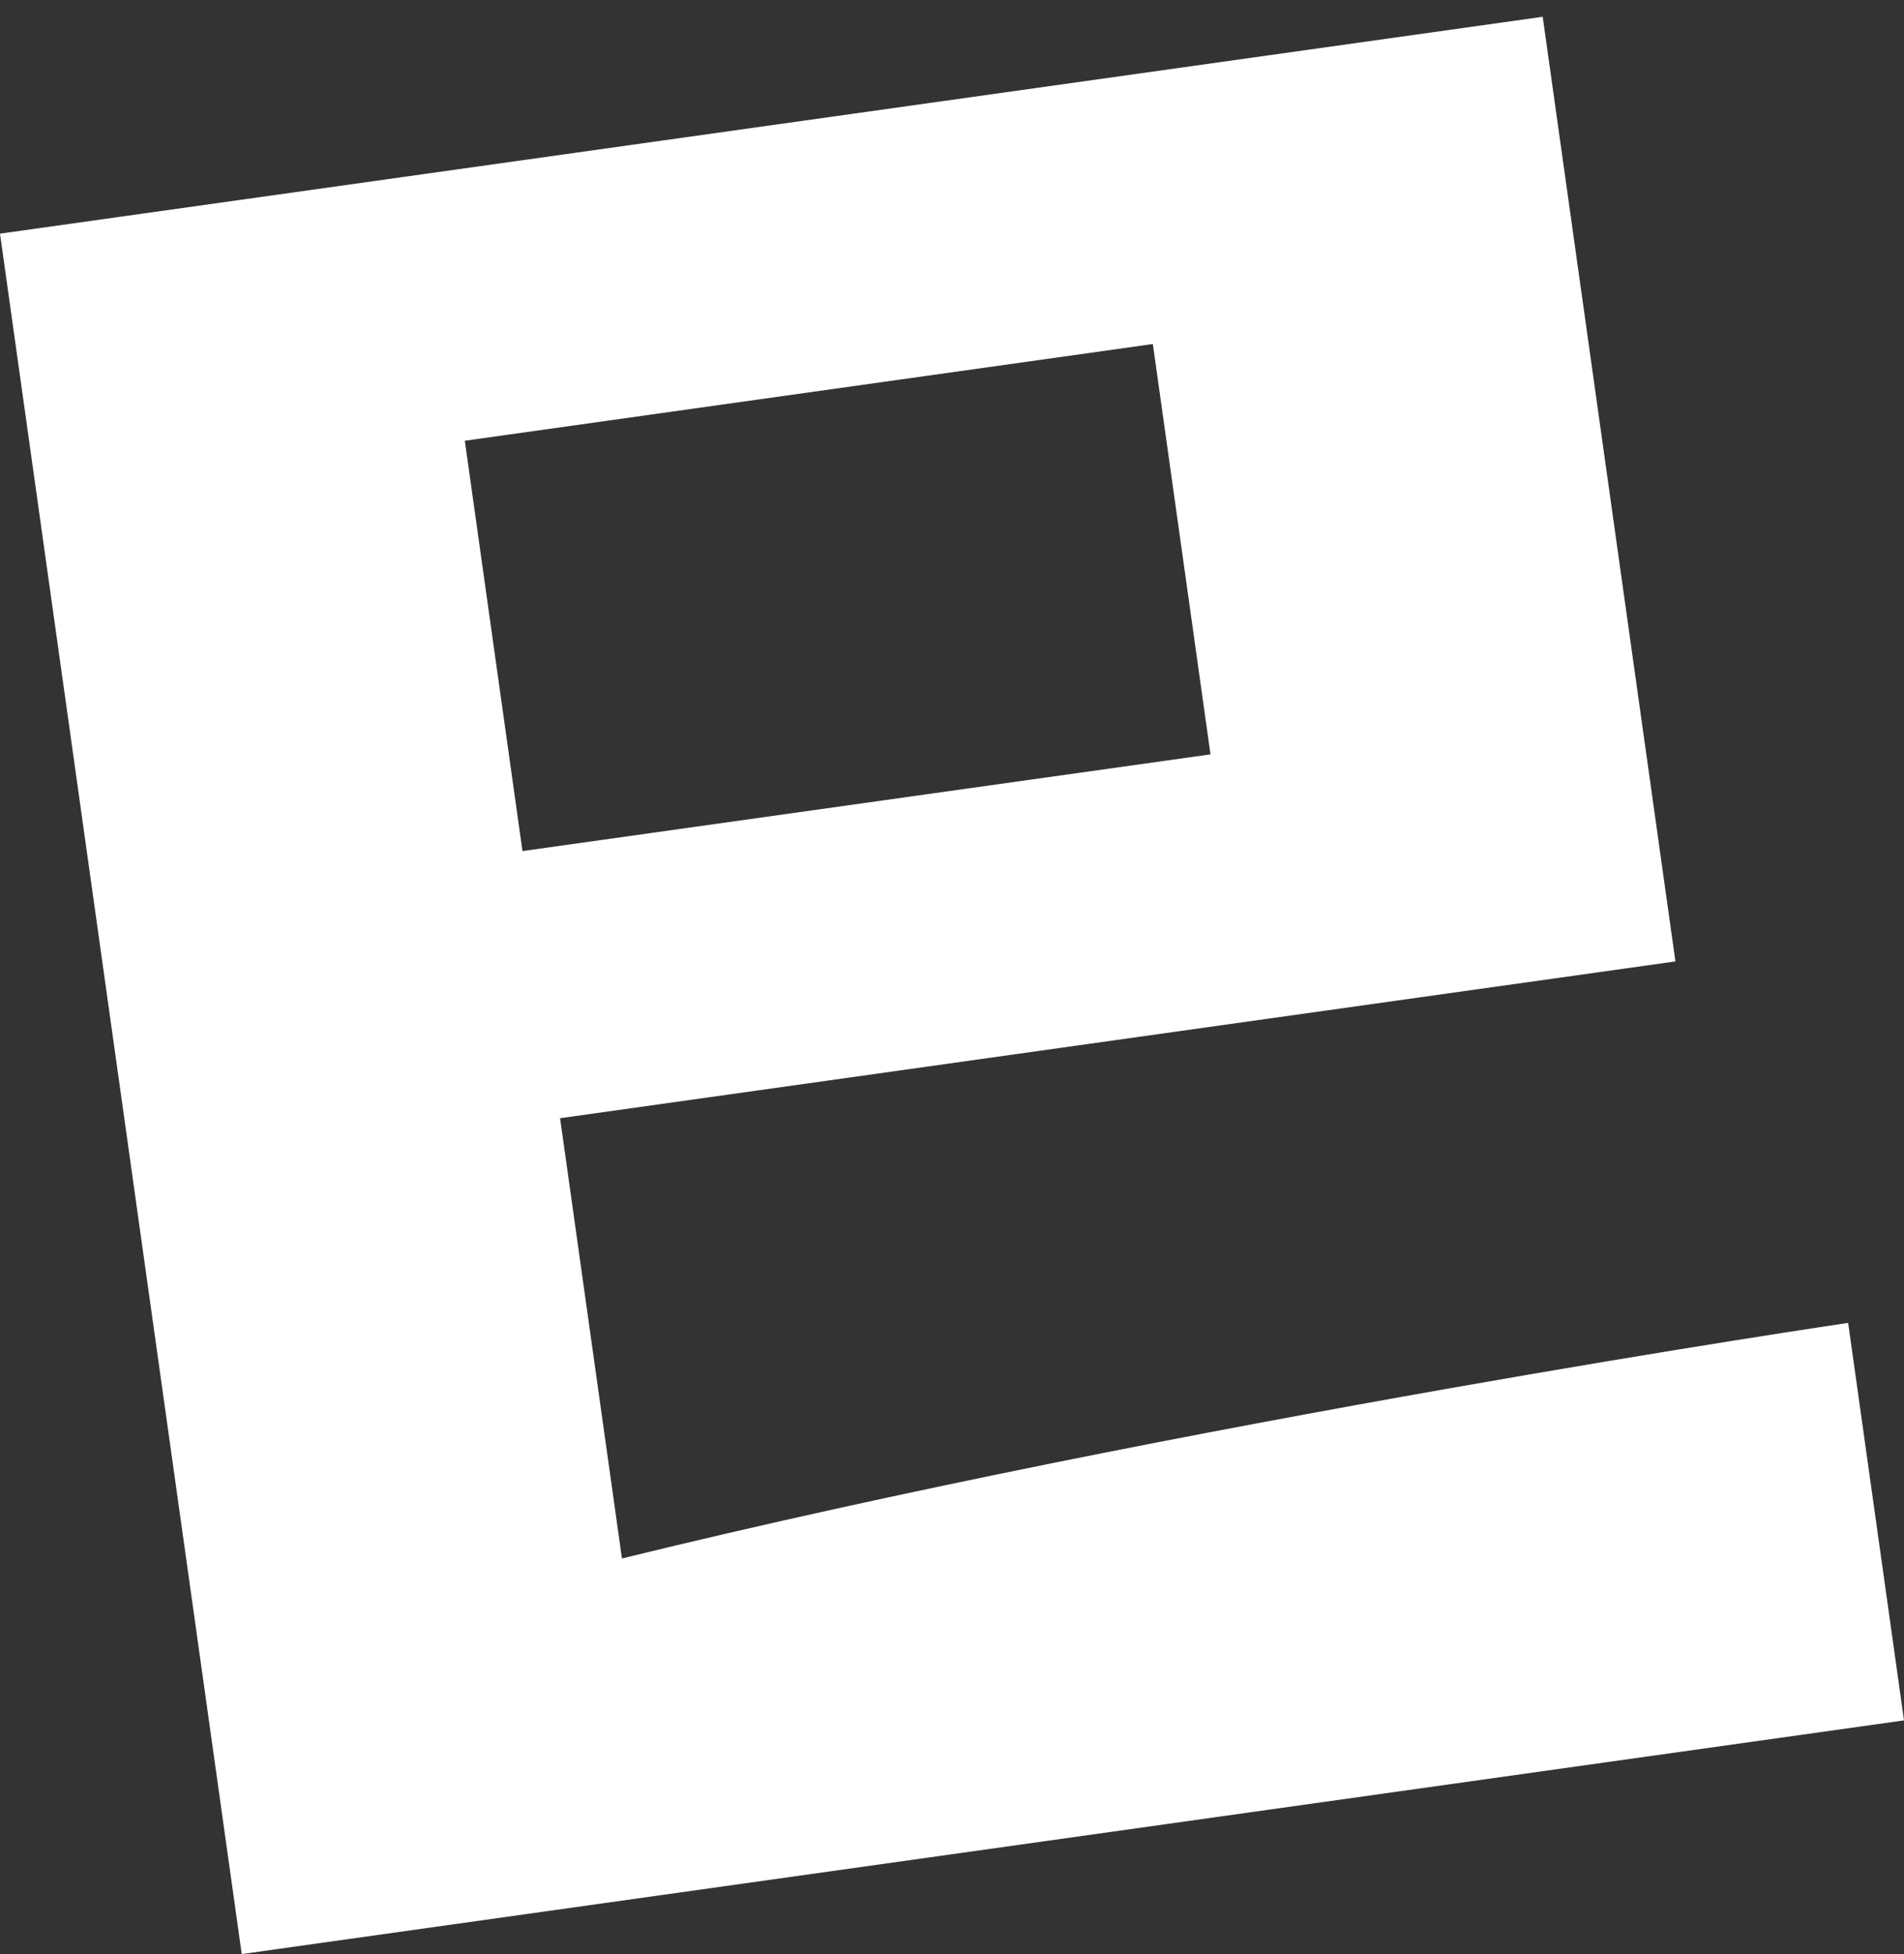 <svg xmlns="http://www.w3.org/2000/svg" width="192.377" height="197.386" viewBox="0 0 192.377 197.386">
  <rect x="0" y="0" width="192.377" height="197.386" fill="#333333" stroke="none"/>
  <path id="パス_2092" data-name="パス 2092" d="M87.854,9.592V-30.956s-67.8.436-126,6.322V-69.542h113.8V-165.9H-81.75V9.592ZM32.046-96.792h-70.2v-41.856h70.2Z" transform="translate(104.043 176.51) rotate(-8)" fill="#fff"/>
</svg>

